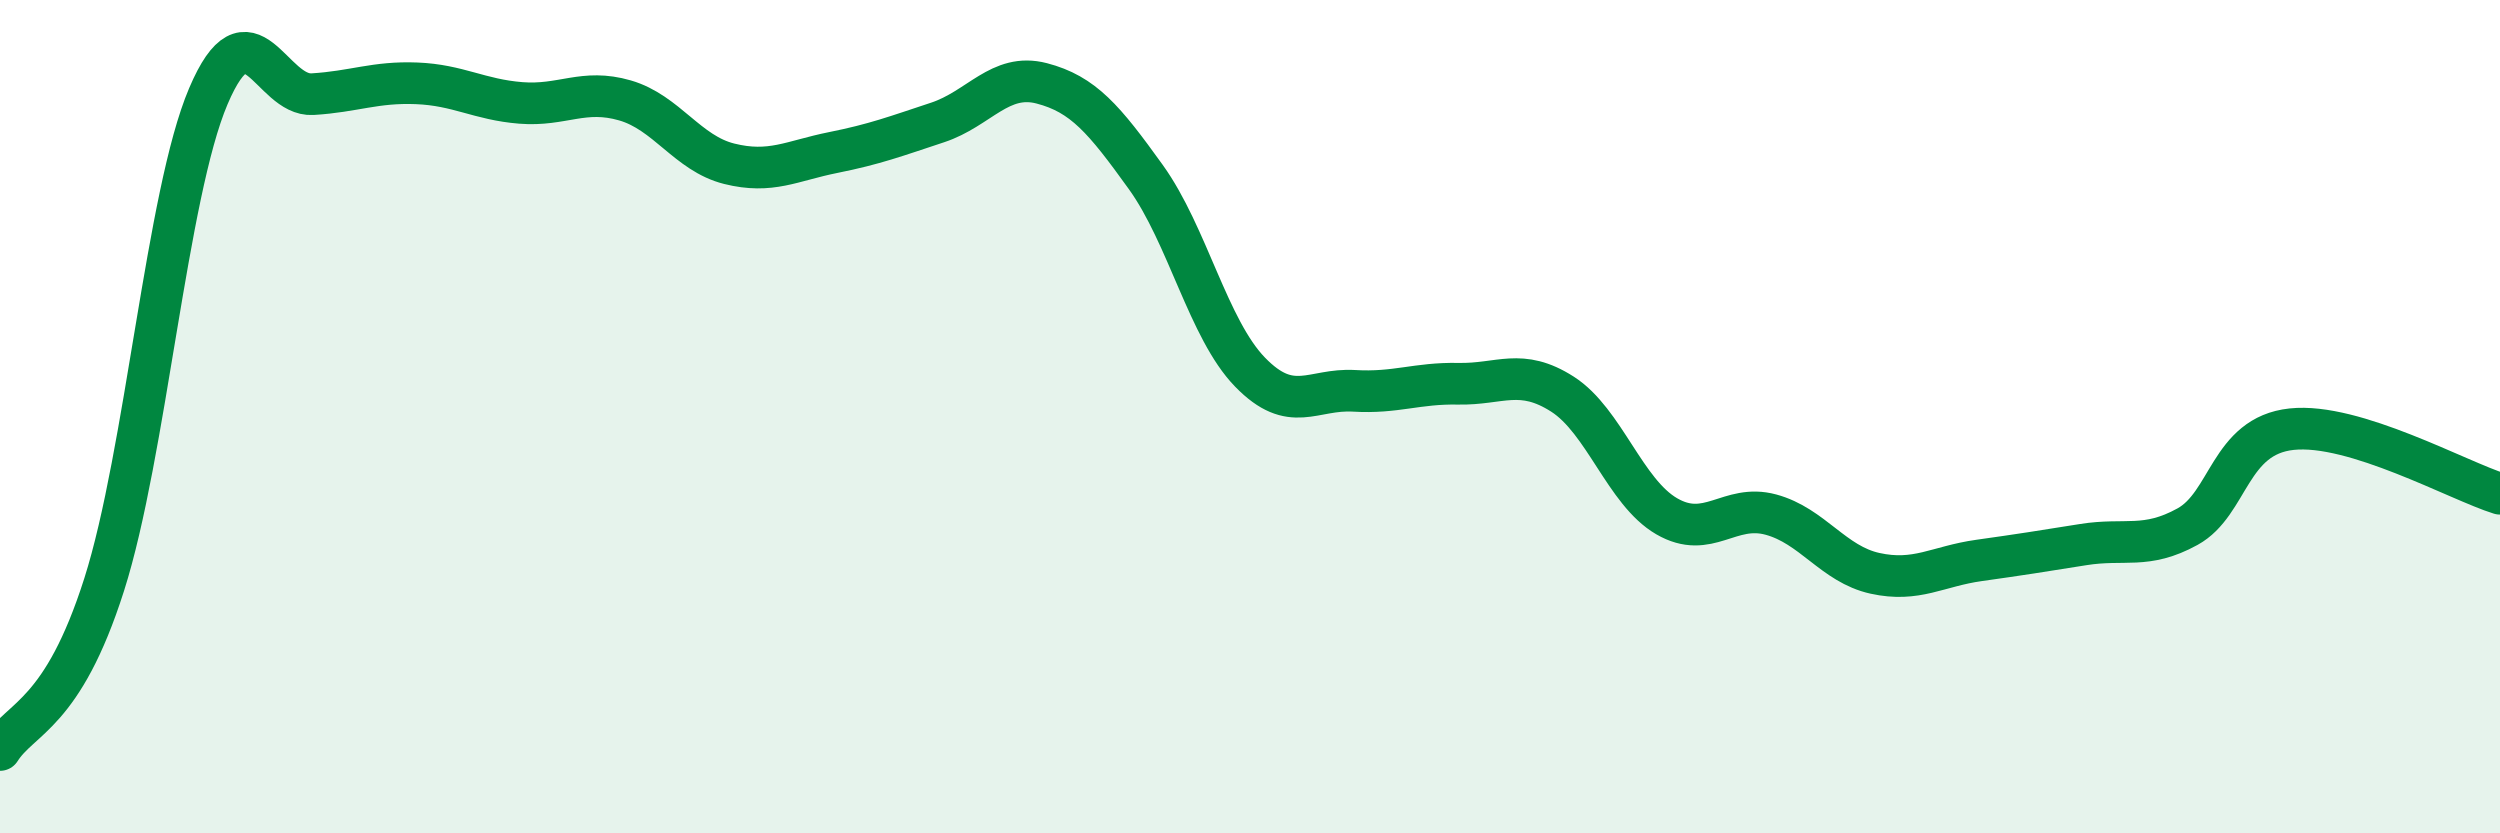 
    <svg width="60" height="20" viewBox="0 0 60 20" xmlns="http://www.w3.org/2000/svg">
      <path
        d="M 0,18 C 0.5,17.21 1.5,17.17 2.5,14.03 C 3.5,10.89 4,4.66 5,2.31 C 6,-0.04 6.5,2.32 7.5,2.26 C 8.5,2.2 9,1.96 10,2 C 11,2.04 11.5,2.39 12.5,2.47 C 13.5,2.55 14,2.12 15,2.41 C 16,2.7 16.5,3.68 17.5,3.93 C 18.5,4.18 19,3.86 20,3.66 C 21,3.46 21.5,3.27 22.5,2.94 C 23.5,2.61 24,1.74 25,2 C 26,2.26 26.5,2.86 27.5,4.25 C 28.5,5.64 29,7.9 30,8.93 C 31,9.96 31.5,9.32 32.5,9.38 C 33.5,9.44 34,9.19 35,9.21 C 36,9.23 36.5,8.82 37.5,9.46 C 38.5,10.1 39,11.81 40,12.39 C 41,12.97 41.5,12.08 42.5,12.35 C 43.5,12.62 44,13.54 45,13.76 C 46,13.98 46.5,13.59 47.5,13.45 C 48.5,13.31 49,13.23 50,13.07 C 51,12.91 51.5,13.19 52.5,12.64 C 53.5,12.09 53.5,10.46 55,10.3 C 56.5,10.14 59,11.54 60,11.85L60 20L0 20Z"
        fill="#008740"
        opacity="0.1"
        stroke-linecap="round"
        stroke-linejoin="round"
      />
      <path
        d="M 0,18 C 0.5,17.21 1.5,17.17 2.5,14.03 C 3.5,10.89 4,4.66 5,2.31 C 6,-0.04 6.5,2.32 7.5,2.26 C 8.5,2.2 9,1.96 10,2 C 11,2.04 11.5,2.39 12.5,2.47 C 13.5,2.55 14,2.12 15,2.41 C 16,2.7 16.5,3.68 17.5,3.93 C 18.5,4.18 19,3.86 20,3.66 C 21,3.46 21.5,3.27 22.5,2.94 C 23.5,2.61 24,1.74 25,2 C 26,2.26 26.5,2.86 27.5,4.25 C 28.5,5.64 29,7.9 30,8.93 C 31,9.96 31.5,9.32 32.5,9.38 C 33.5,9.44 34,9.19 35,9.21 C 36,9.23 36.5,8.82 37.5,9.46 C 38.5,10.1 39,11.81 40,12.39 C 41,12.97 41.5,12.08 42.5,12.35 C 43.5,12.62 44,13.54 45,13.76 C 46,13.98 46.5,13.59 47.5,13.45 C 48.5,13.31 49,13.23 50,13.07 C 51,12.91 51.5,13.19 52.5,12.64 C 53.5,12.09 53.5,10.46 55,10.3 C 56.5,10.14 59,11.54 60,11.85"
        stroke="#008740"
        stroke-width="1"
        fill="none"
        stroke-linecap="round"
        stroke-linejoin="round"
      />
    </svg>
  